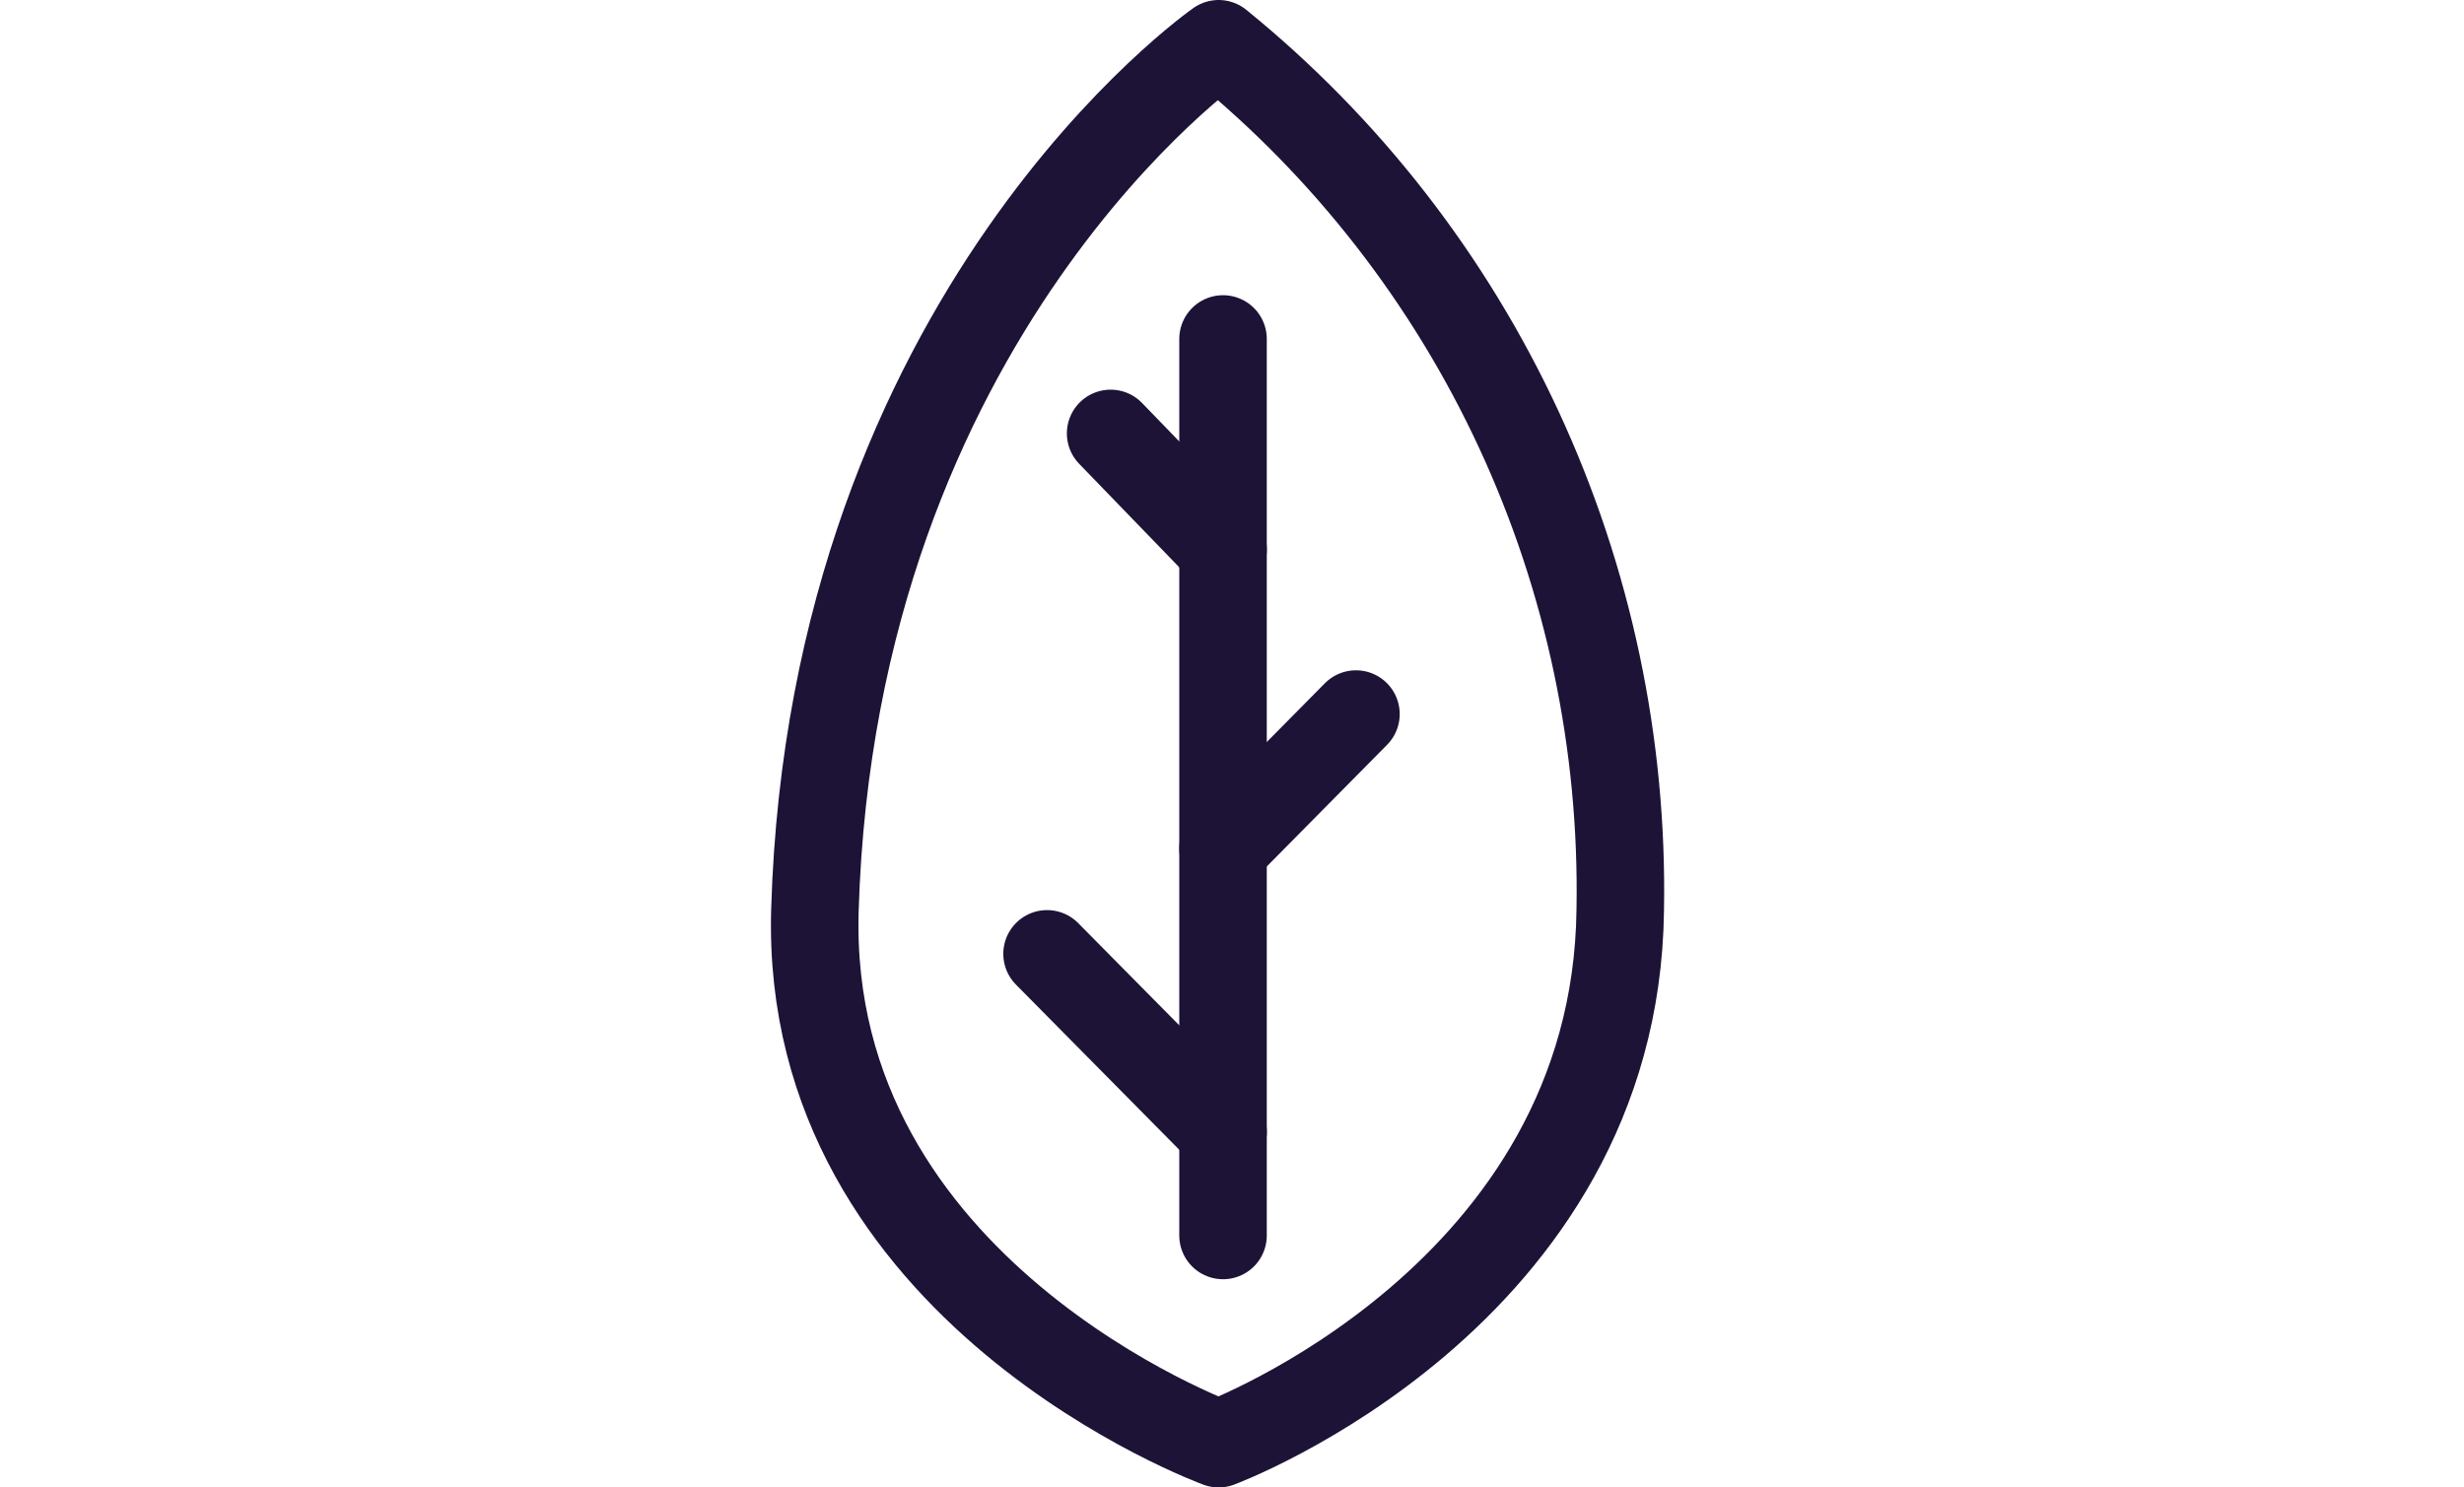 <svg width="53" height="32" viewBox="0 0 53 34" fill="none" xmlns="http://www.w3.org/2000/svg">
										<path d="M26.195 33C26.195 33 16.71 29.537 16.968 20.803C17.374 7.144 26.195 1 26.195 1C29.118 3.372 31.466 6.39 33.057 9.823C34.648 13.256 35.441 17.012 35.373 20.803C35.267 29.631 26.195 33 26.195 33Z" stroke="#1D1337" stroke-width="2" stroke-miterlimit="3.999" stroke-linecap="round" stroke-linejoin="round"></path>
										<path d="M26.295 28.241V7.748" stroke="#1D1337" stroke-width="2" stroke-miterlimit="3.999" stroke-linecap="round"></path>
										<path d="M26.296 25.872L22.273 21.803" stroke="#1D1337" stroke-width="2" stroke-miterlimit="3.999" stroke-linecap="round"></path>
										<path d="M26.296 12.564L23.726 9.907" stroke="#1D1337" stroke-width="2" stroke-miterlimit="3.999" stroke-linecap="round"></path>
										<path d="M26.295 19.395L29.333 16.322" stroke="#1D1337" stroke-width="2" stroke-miterlimit="3.999" stroke-linecap="round"></path> </svg>